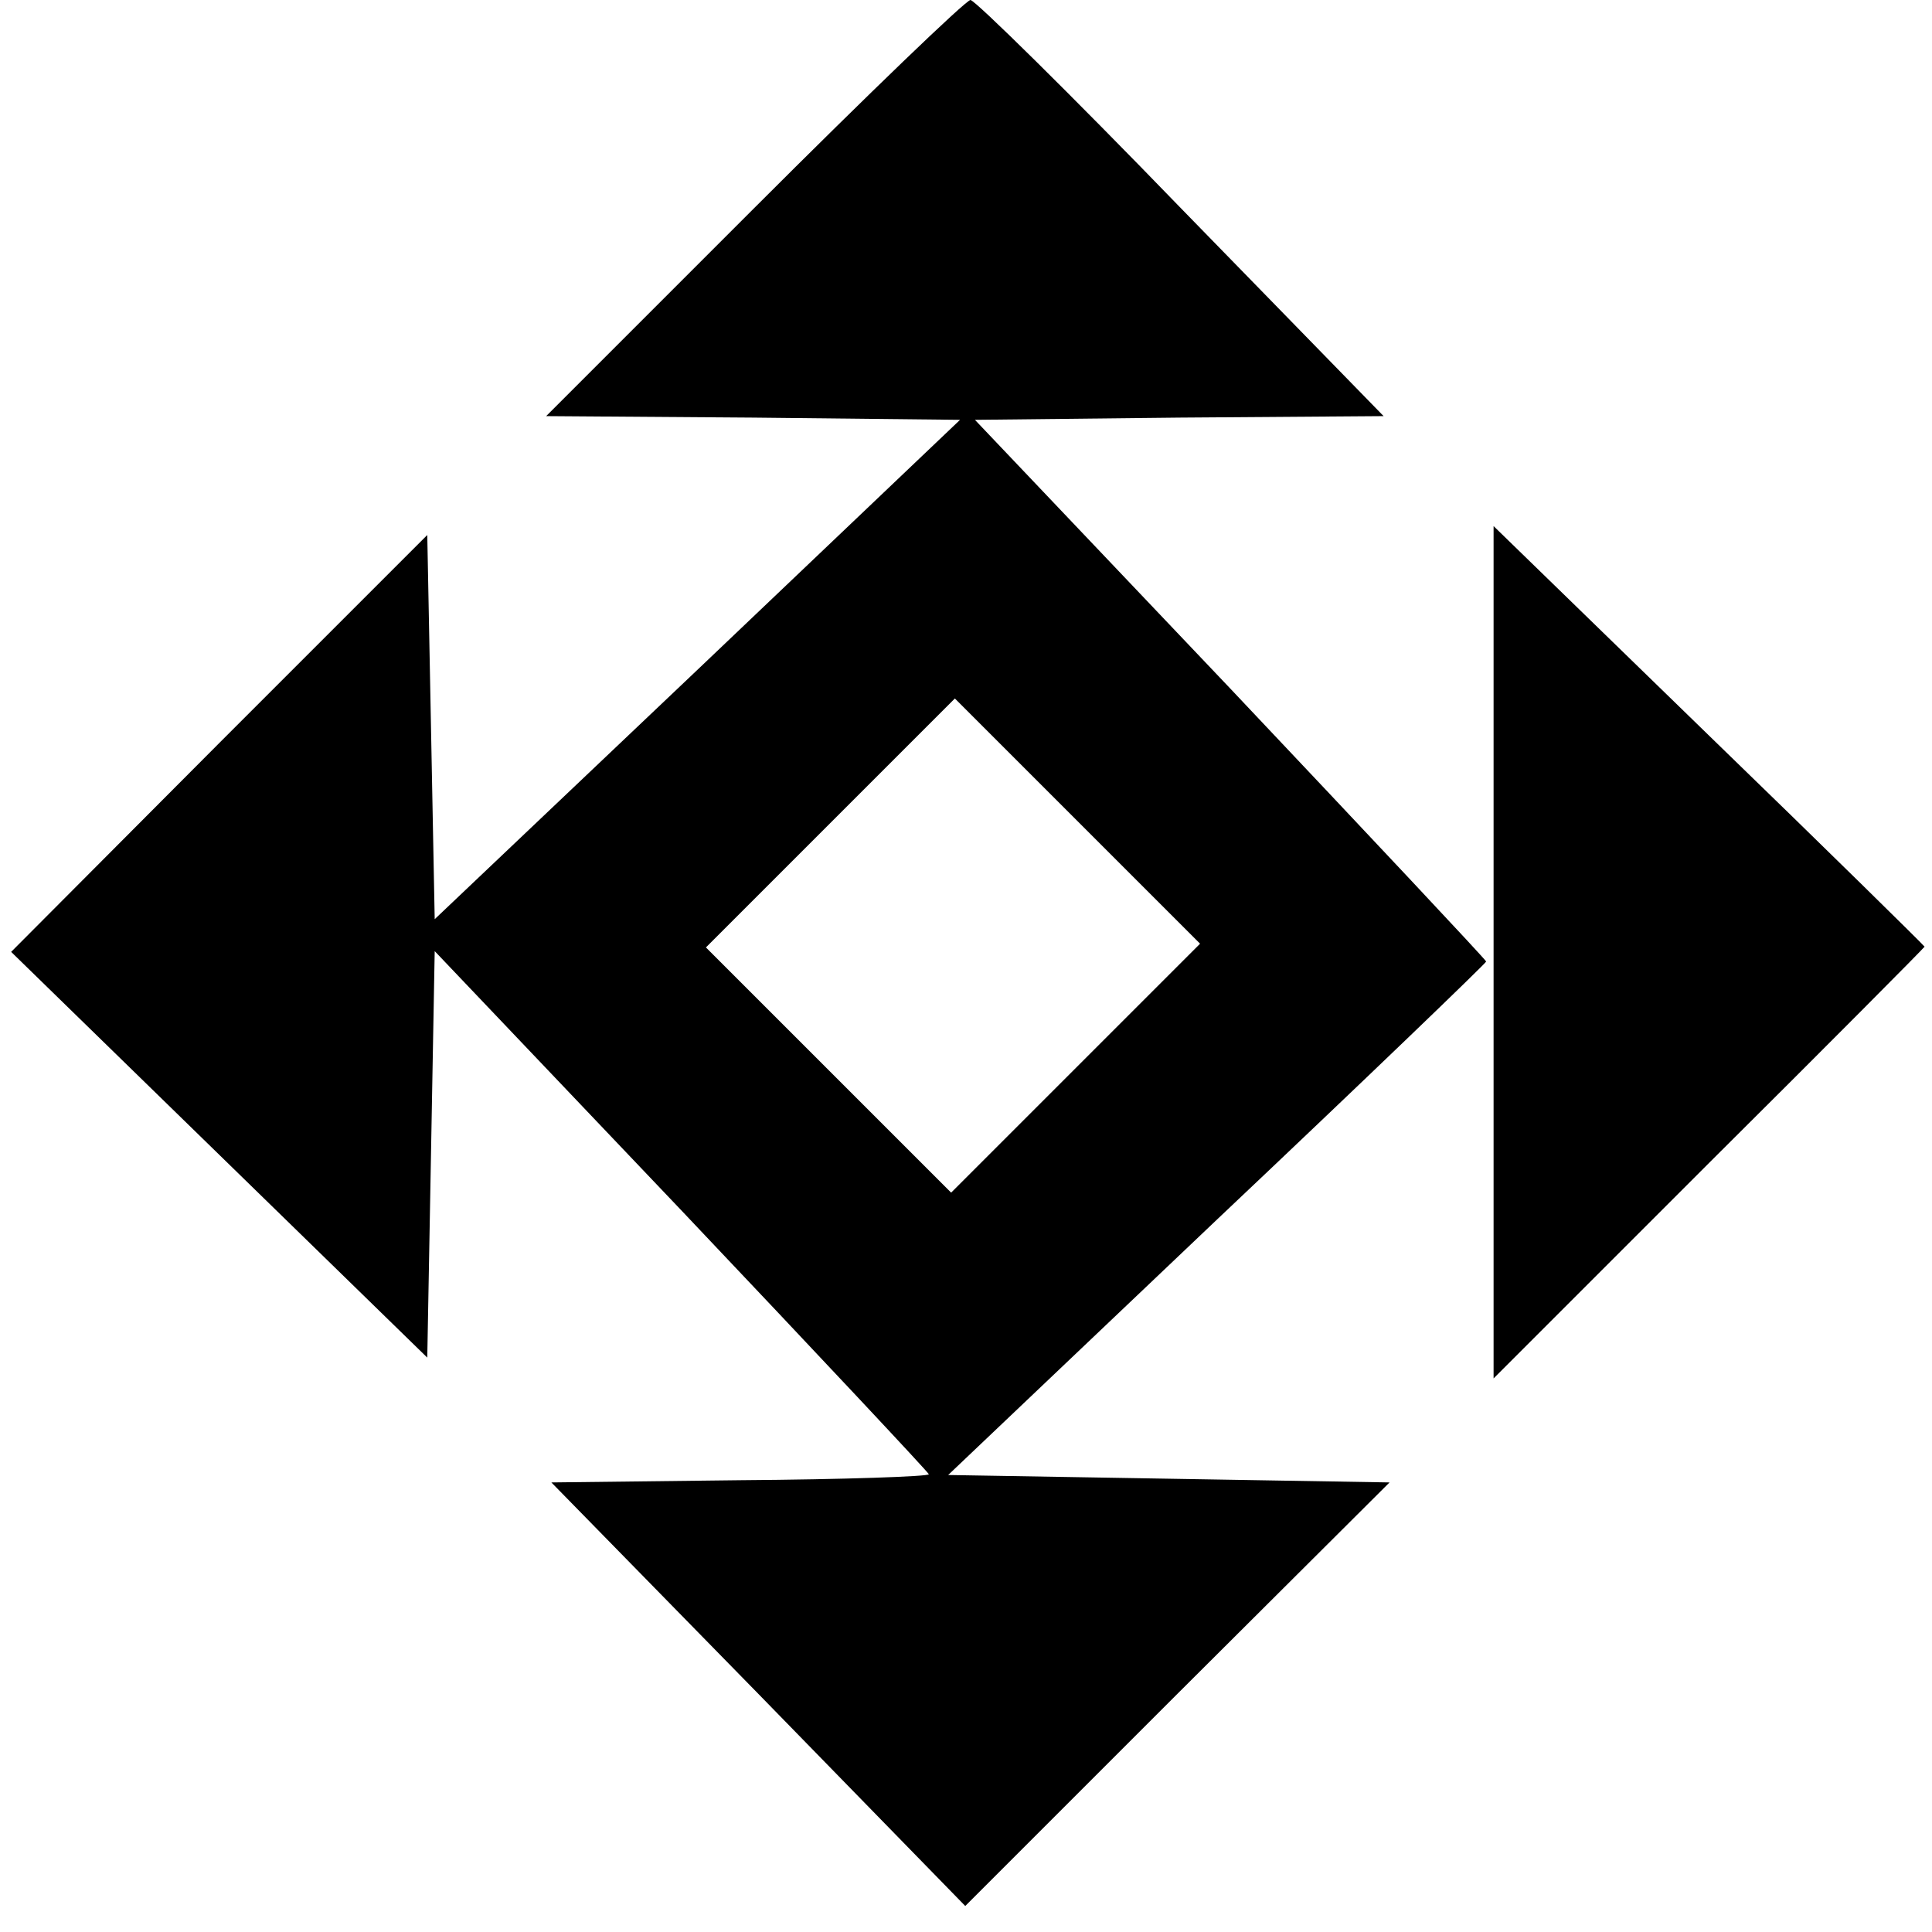 <?xml version="1.0" standalone="no"?>
<!DOCTYPE svg PUBLIC "-//W3C//DTD SVG 20010904//EN"
 "http://www.w3.org/TR/2001/REC-SVG-20010904/DTD/svg10.dtd">
<svg version="1.0" xmlns="http://www.w3.org/2000/svg"
 width="260pt" height="260pt" viewBox="0 0 260 260"
 preserveAspectRatio="xMidYMid meet">
<g transform="translate(0,260) scale(0.1,-0.1)"
fill="#000000" stroke="none">
<path d="M1015 2320 l-280 -280 279 -2 278 -3 -353 -336 -354 -336 -5 259 -5
258 -280 -280 -280 -281 280 -273 280 -273 5 273 5 274 333 -350 c182 -192
332 -352 332 -354 0 -3 -114 -7 -254 -8 l-254 -3 279 -285 278 -285 285 285
286 285 -297 5 -297 5 362 344 c199 188 362 345 362 347 0 2 -155 167 -344
367 l-344 362 275 3 275 2 -273 280 c-149 154 -277 280 -283 280 -6 0 -137
-126 -291 -280z m433 -1157 l-168 -168 -165 165 -165 165 167 167 168 168 165
-165 165 -165 -167 -167z"/>
<path d="M2010 1319 l0 -574 290 290 c160 159 290 290 290 291 0 1 -130 129
-290 284 l-290 282 0 -573z"/>
</g>
</svg>
